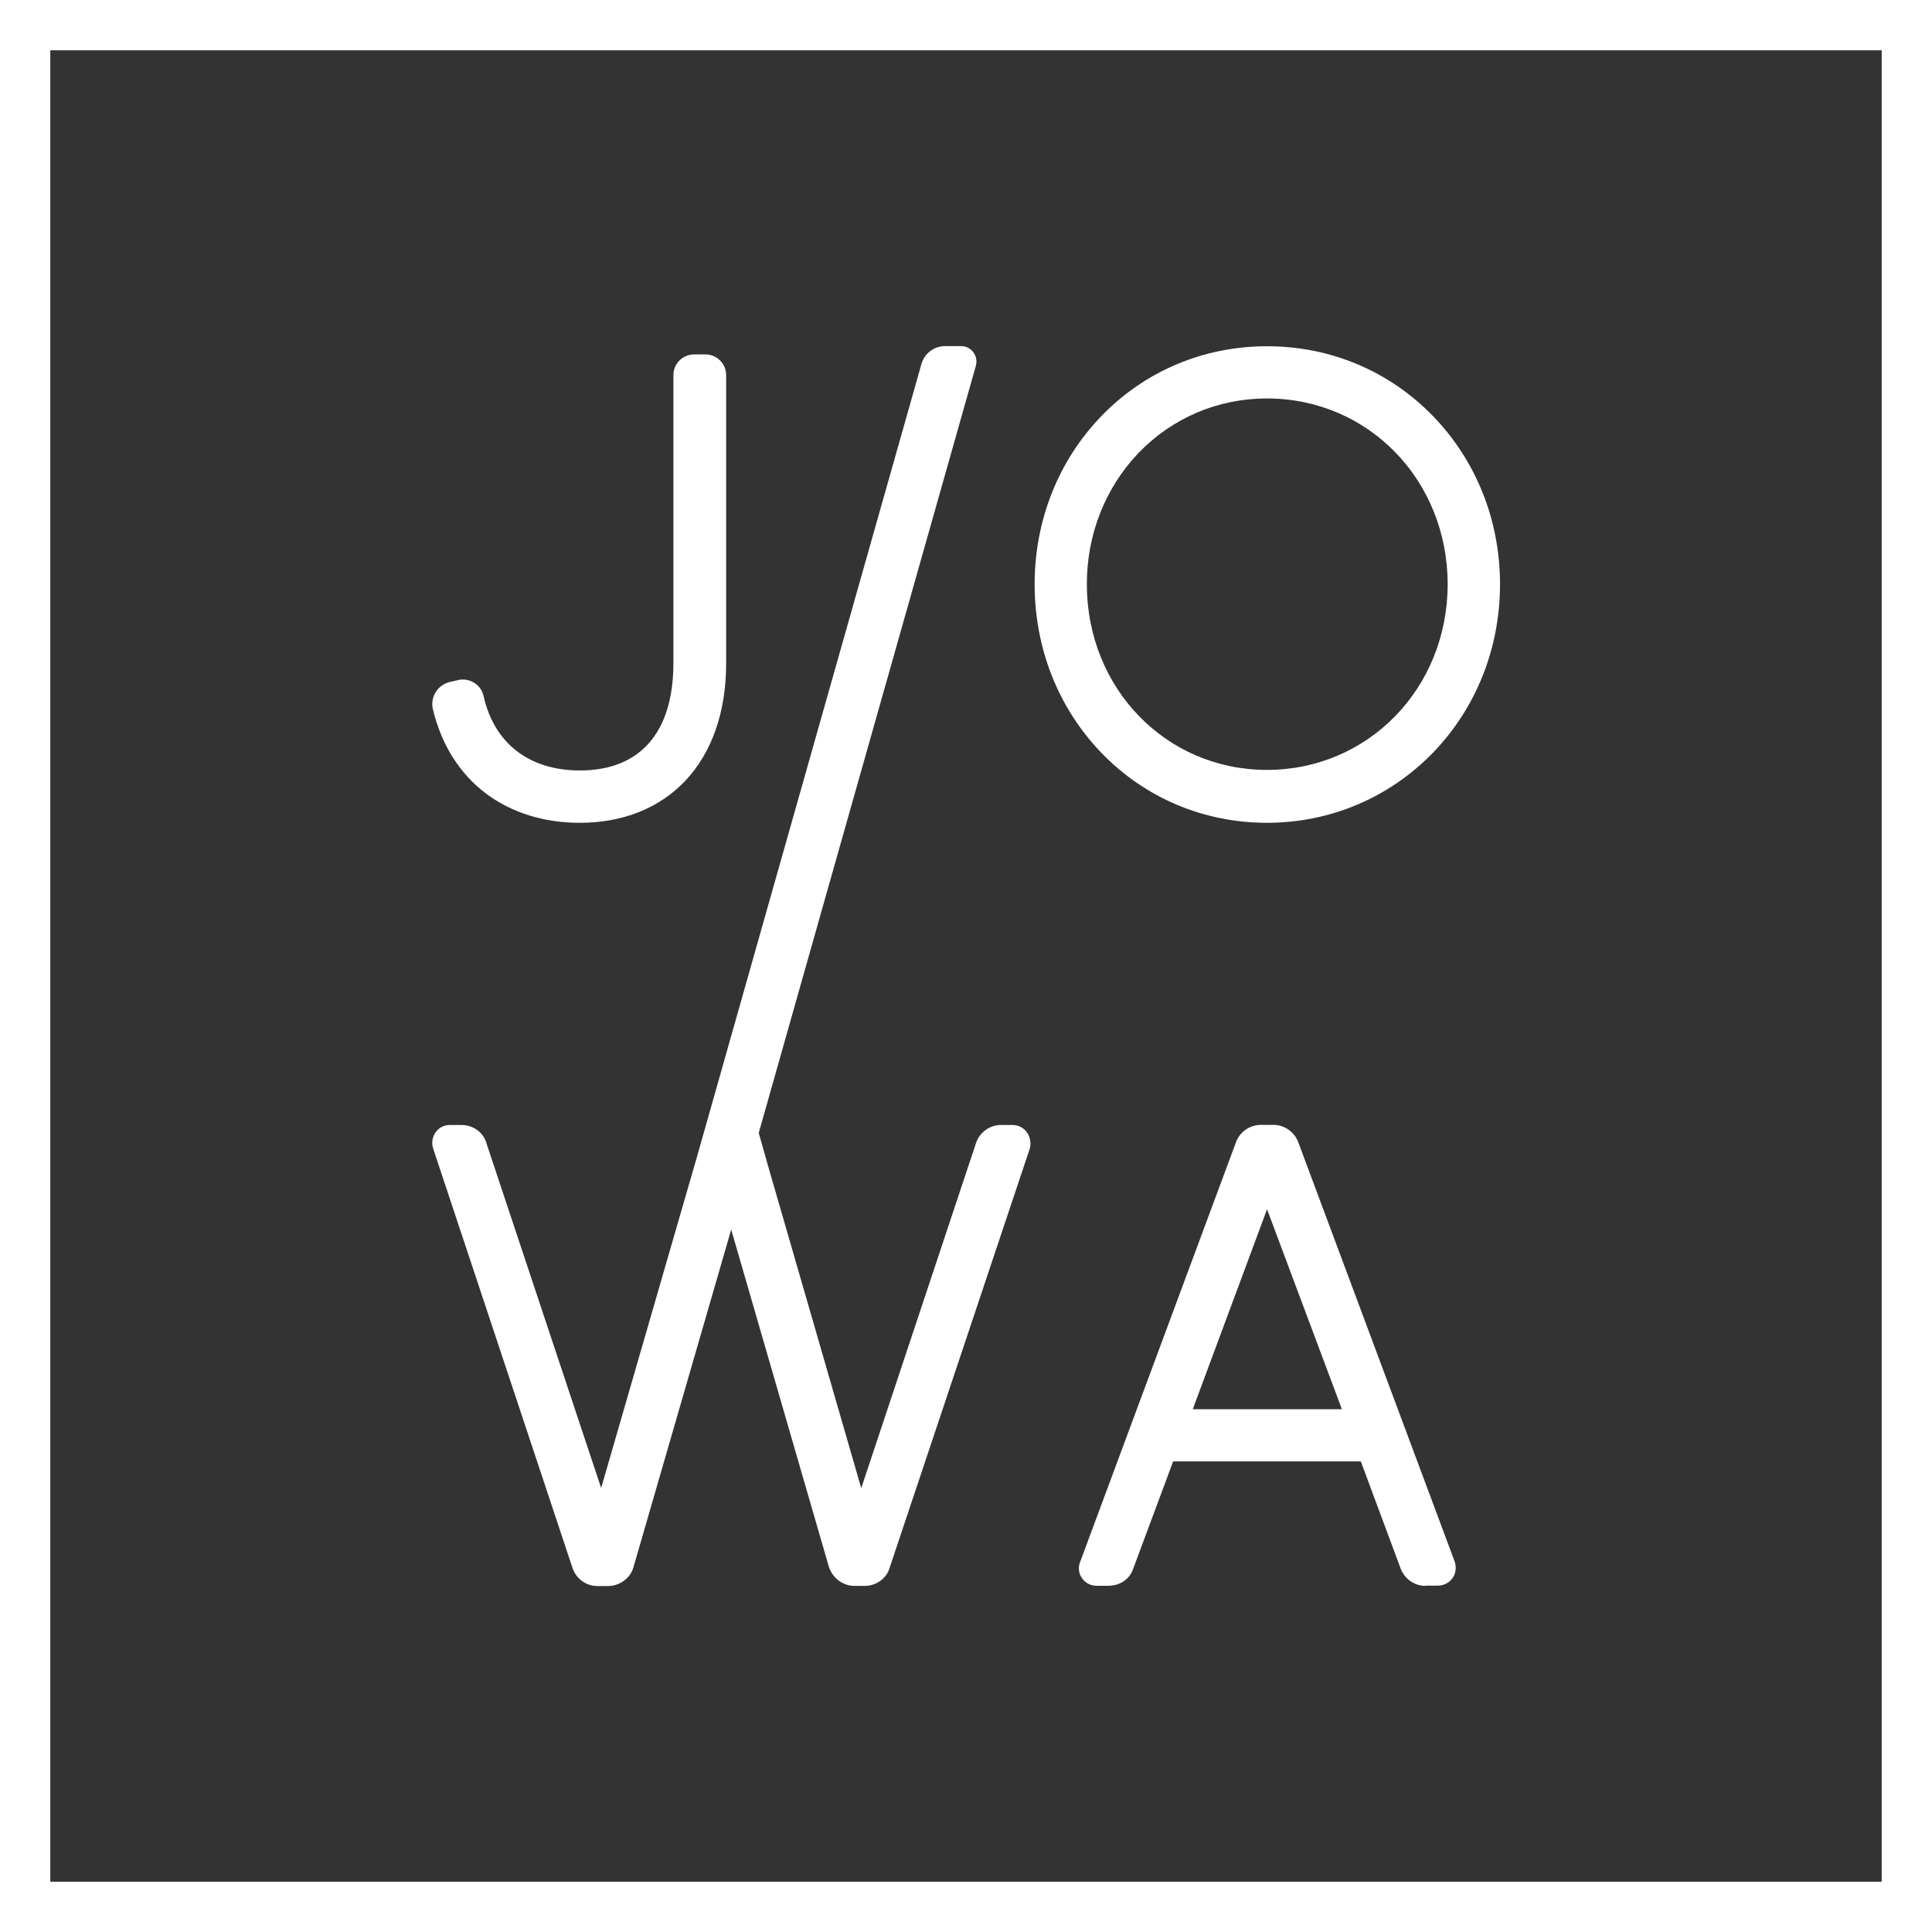 <?xml version="1.0" encoding="UTF-8"?> <!-- Generator: Adobe Illustrator 24.2.3, SVG Export Plug-In . SVG Version: 6.00 Build 0) --> <svg xmlns="http://www.w3.org/2000/svg" xmlns:xlink="http://www.w3.org/1999/xlink" version="1.1" x="0px" y="0px" viewBox="0 0 1417.3 1417.3" style="enable-background:new 0 0 1417.3 1417.3;" xml:space="preserve"><rect x="0" y="0" width="1417.3" height="1417.3" fill="#333333" stroke="none"/> <style type="text/css"> .st0{fill:#FFFFFF;} </style> <g id="Layer_1"> </g> <g id="OBJECTS"> <g> <g> <path class="st0" d="M425.3,603.6c-26.3,0-50-7.4-68.7-21.4c-19.3-14.5-32.8-35.8-39-61.8c-1.1-4.4-0.3-9.2,2.3-13.1 c2.6-3.9,6.7-6.5,11.4-7.3l6.2-1.4l0.4,0c0.6-0.1,1.1-0.1,1.7-0.1c7.2,0,13.5,5,15.1,11.9c7.7,34.9,33.5,54.8,70.7,54.8 c44.3,0,68.6-28,68.6-78.8V275.2c0-8.4,6.8-15.2,15.2-15.2h8.3c8.4,0,15.2,6.8,15.2,15.2v211.2c0,35.7-10.3,65.5-29.9,86.3 C483.7,592.9,456.9,603.6,425.3,603.6z"></path> <path class="st0" d="M929.4,603.6c-46.4,0-89.6-18.3-121.5-51.4c-31.6-32.8-48.9-76.7-48.9-123.6c0-46.9,17.4-90.7,49-123.4 c31.9-33,75-51.2,121.5-51.2c46.5,0,89.7,18.2,121.7,51.2c31.7,32.7,49.2,76.5,49.2,123.4c0,46.9-17.5,90.8-49.2,123.6 C1019,585.3,975.8,603.6,929.4,603.6z M929.4,292.3c-35.9,0-69.3,14.2-94.1,39.9c-24.5,25.6-38,59.8-38,96.3 c0,76.4,58,136.3,132.1,136.3c74.3,0,132.6-59.9,132.6-136.3C1061.9,352.1,1003.7,292.3,929.4,292.3z"></path> <path class="st0" d="M626.8,1163.4c-8.2,0-15.6-5.4-18.5-13.3l-0.1-0.2l-71.8-247.9l-71.7,247.7c-2.2,7.9-10,13.8-18.7,13.8h-7.9 c-8,0-15.2-5.2-18-12.9L317.8,842.7c-1.4-4.1-0.7-8.6,1.8-12.1c2.4-3.4,6.2-5.3,10.3-5.3h8.8c8.4,0,16,5.5,18.1,13.2l84.2,253.1 l70.3-243L676,266.9c2.2-7.6,9.2-13,17.2-13H705c3.6,0,6.9,1.6,9,4.5c2.2,2.9,2.8,6.5,1.9,9.9L556.6,831.1l5.5,19.4l0.1,0.5 l69.6,240.7l84.3-253.5c2.8-7.7,10.1-12.9,18-12.9h8.8c3.9,0,7.6,1.8,10,4.8c2.6,3.3,3.6,7.7,2.7,11.9l-0.1,0.4l-102.9,307.8 c-2.2,7.7-9.8,13.2-18.2,13.2H626.8z"></path> <path class="st0" d="M1045.7,1163.4c-7.8,0-15-4.9-18-12.2l-29.4-79.1H860.6l-29.3,78.7c-2.4,7.5-9.6,12.5-18.1,12.5h-8.8 c-4.4,0-8.5-2.2-10.9-5.9c-2.3-3.5-2.7-7.9-1-11.9l114.4-308.1c2.9-7.3,10.1-12.2,18-12.2h9.3c7.8,0,15,4.9,18,12.2l115,308.3 l0,0.1c1.4,4.1,0.7,8.6-1.7,12c-2.5,3.4-6.4,5.4-10.8,5.4H1045.7z M984.4,1033.8l-54.9-146.7l-54.5,146.7H984.4z"></path> </g> <path class="st0" d="M0,1417.3V0h1417.3v1417.3H0z M1380.4,1380.4V36.9H36.9v1343.5H1380.4z"></path> </g> </g> </svg> 